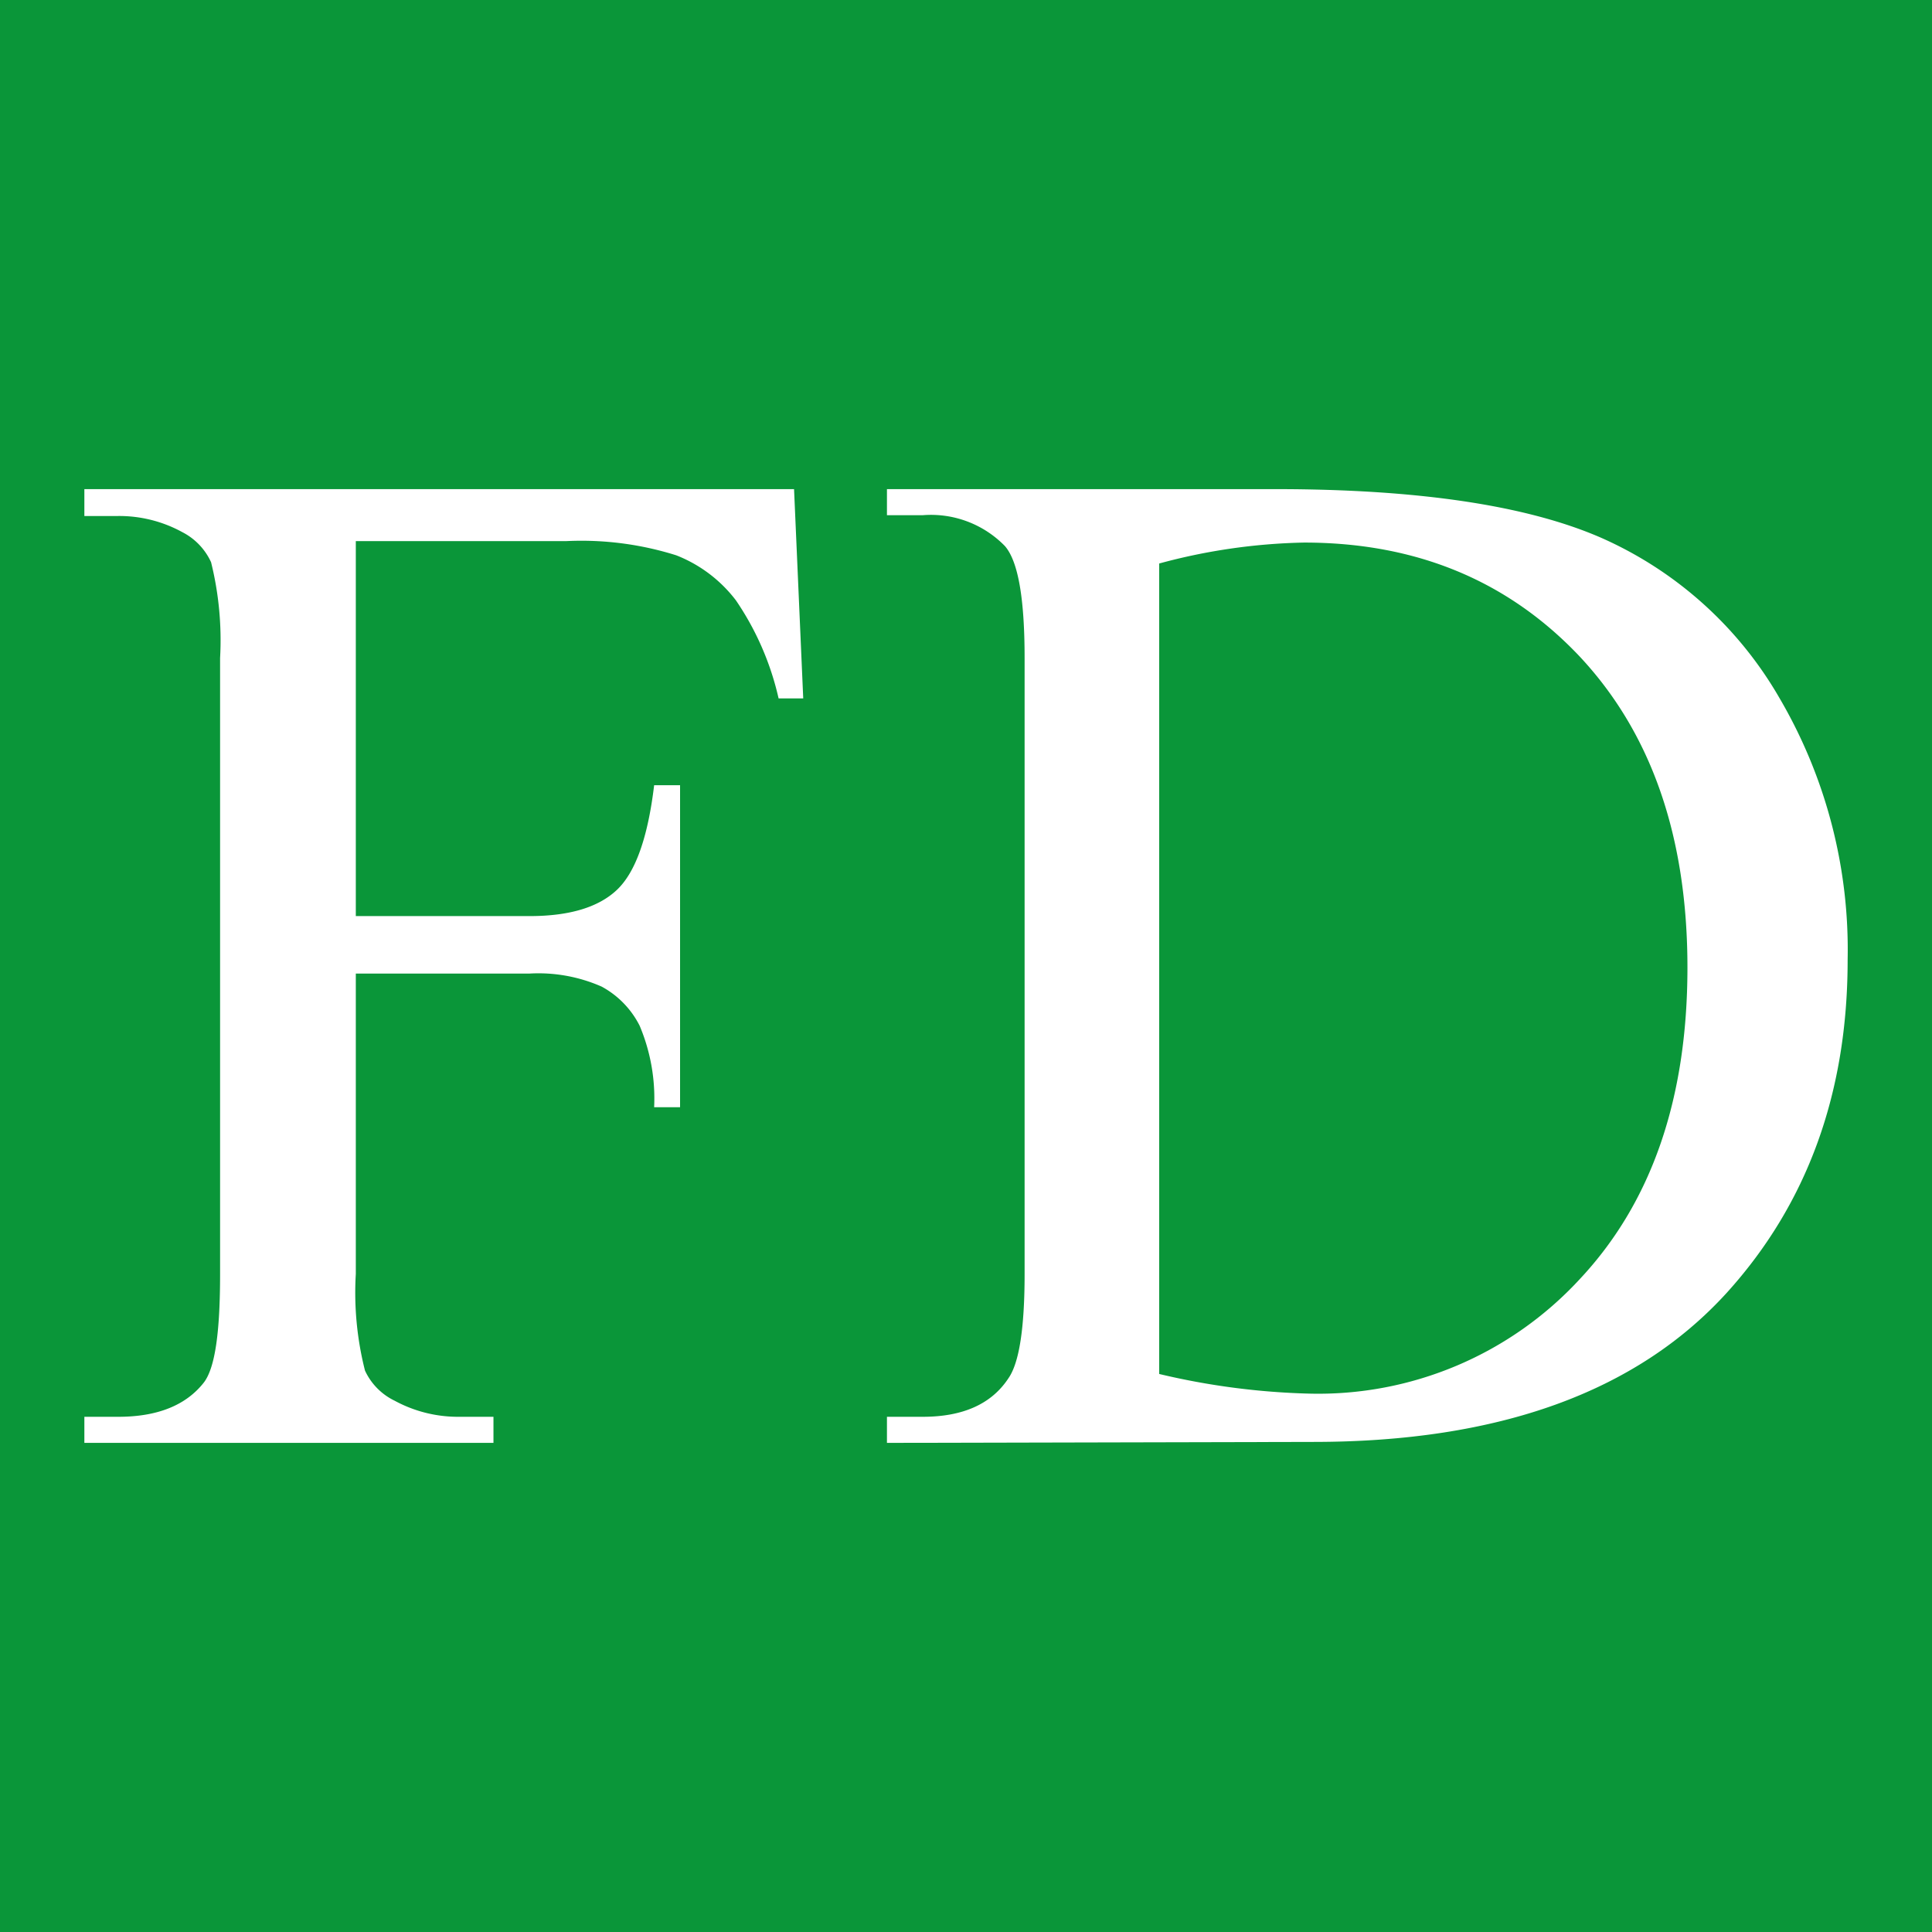 <svg xmlns="http://www.w3.org/2000/svg" viewBox="0 0 120 120"><path d="M120,120H0V0H120Z" fill="#0a9639" fill-rule="evenodd"/><path d="M22.1,33.61V56.9H32.89q3.72,0,5.44-1.64t2.3-6.49h1.61v20H40.63a11.62,11.62,0,0,0-.9-5.06,5.66,5.66,0,0,0-2.36-2.43,9.73,9.73,0,0,0-4.48-.81H22.1V79.13a19.66,19.66,0,0,0,.57,6A3.89,3.89,0,0,0,24.51,87a8.25,8.25,0,0,0,4,1h2.14v1.62H5.24V88h2.1q3.66,0,5.33-2.14c.7-.93,1-3.17,1-6.73V40.87a20.11,20.11,0,0,0-.56-5.95,3.94,3.94,0,0,0-1.79-1.87,8.15,8.15,0,0,0-4-1H5.24V30.38H49.32l.57,13H48.36a17.73,17.73,0,0,0-2.65-6.09A8.6,8.6,0,0,0,42,34.49a19.62,19.62,0,0,0-6.84-.88Z" fill="#fff"/><path d="M55.09,89.62V88h2.22c2.51,0,4.28-.8,5.33-2.4q1-1.44,1-6.47V40.87c0-3.7-.4-6-1.22-6.95A6.41,6.41,0,0,0,57.31,32H55.09V30.38H79.2q13.27,0,20.2,3a23.94,23.94,0,0,1,11.14,10,30.92,30.92,0,0,1,4.22,16.25q0,12.38-7.51,20.67-8.43,9.26-25.69,9.26ZM72,85.34a45,45,0,0,0,9.31,1.22,22.1,22.1,0,0,0,16.82-7.12q6.67-7.12,6.68-19.31T98.12,40.78Q91.43,33.7,81,33.7A36.89,36.89,0,0,0,72,35Z" fill="#fff"/></svg>